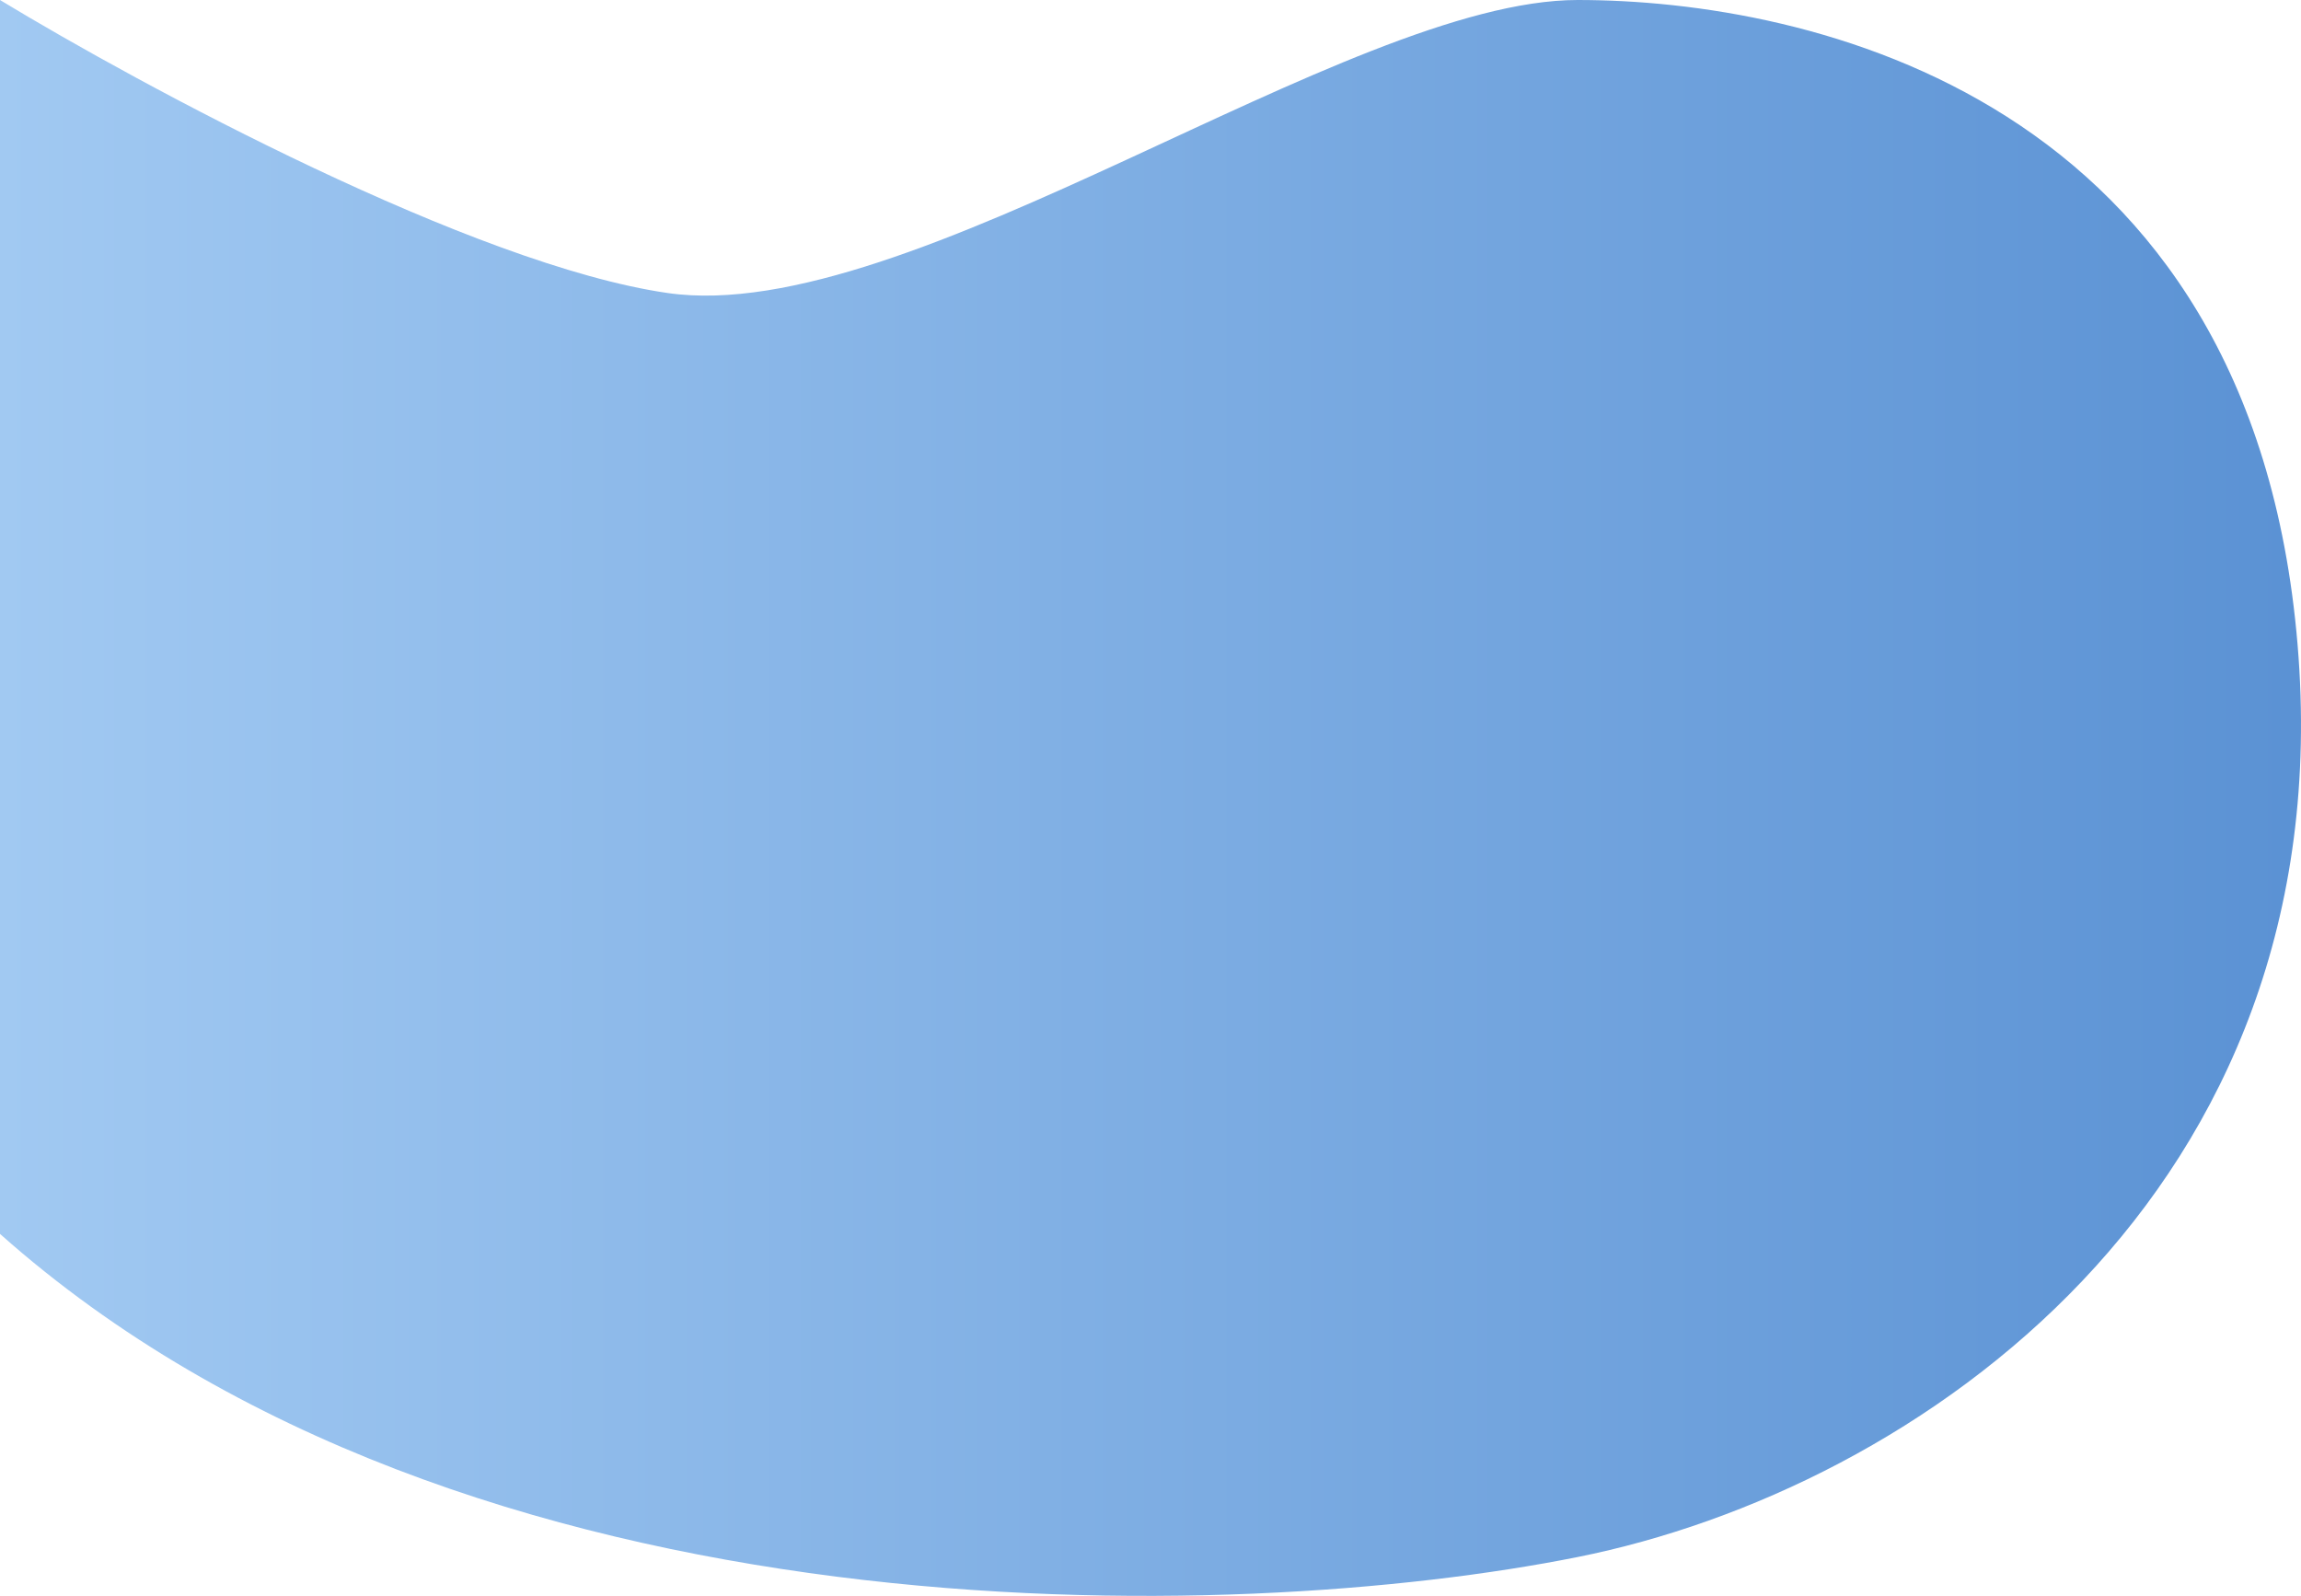 <svg width="682" height="473" viewBox="0 0 682 473" fill="none" xmlns="http://www.w3.org/2000/svg">
<path d="M197.918 86.852C140.512 78.589 42.054 25.508 0 0V365.717C138.354 488.718 366.758 481.676 467.593 461.488C568.428 441.301 694.588 353.51 680.987 191.074C667.386 28.638 536.067 0 467.593 0C399.119 0 269.675 97.18 197.918 86.852Z" fill="url(#paint0_linear_1949_498)"/>
<defs>
<linearGradient id="paint0_linear_1949_498" x1="678.211" y1="236.5" x2="1.16387e-05" y2="236.5" gradientUnits="userSpaceOnUse">
<stop stop-color="#5B92D4"/>
<stop offset="1" stop-color="#A1C9F2"/>
<stop offset="1" stop-color="#A1C9F2"/>
</linearGradient>
</defs>
</svg>
